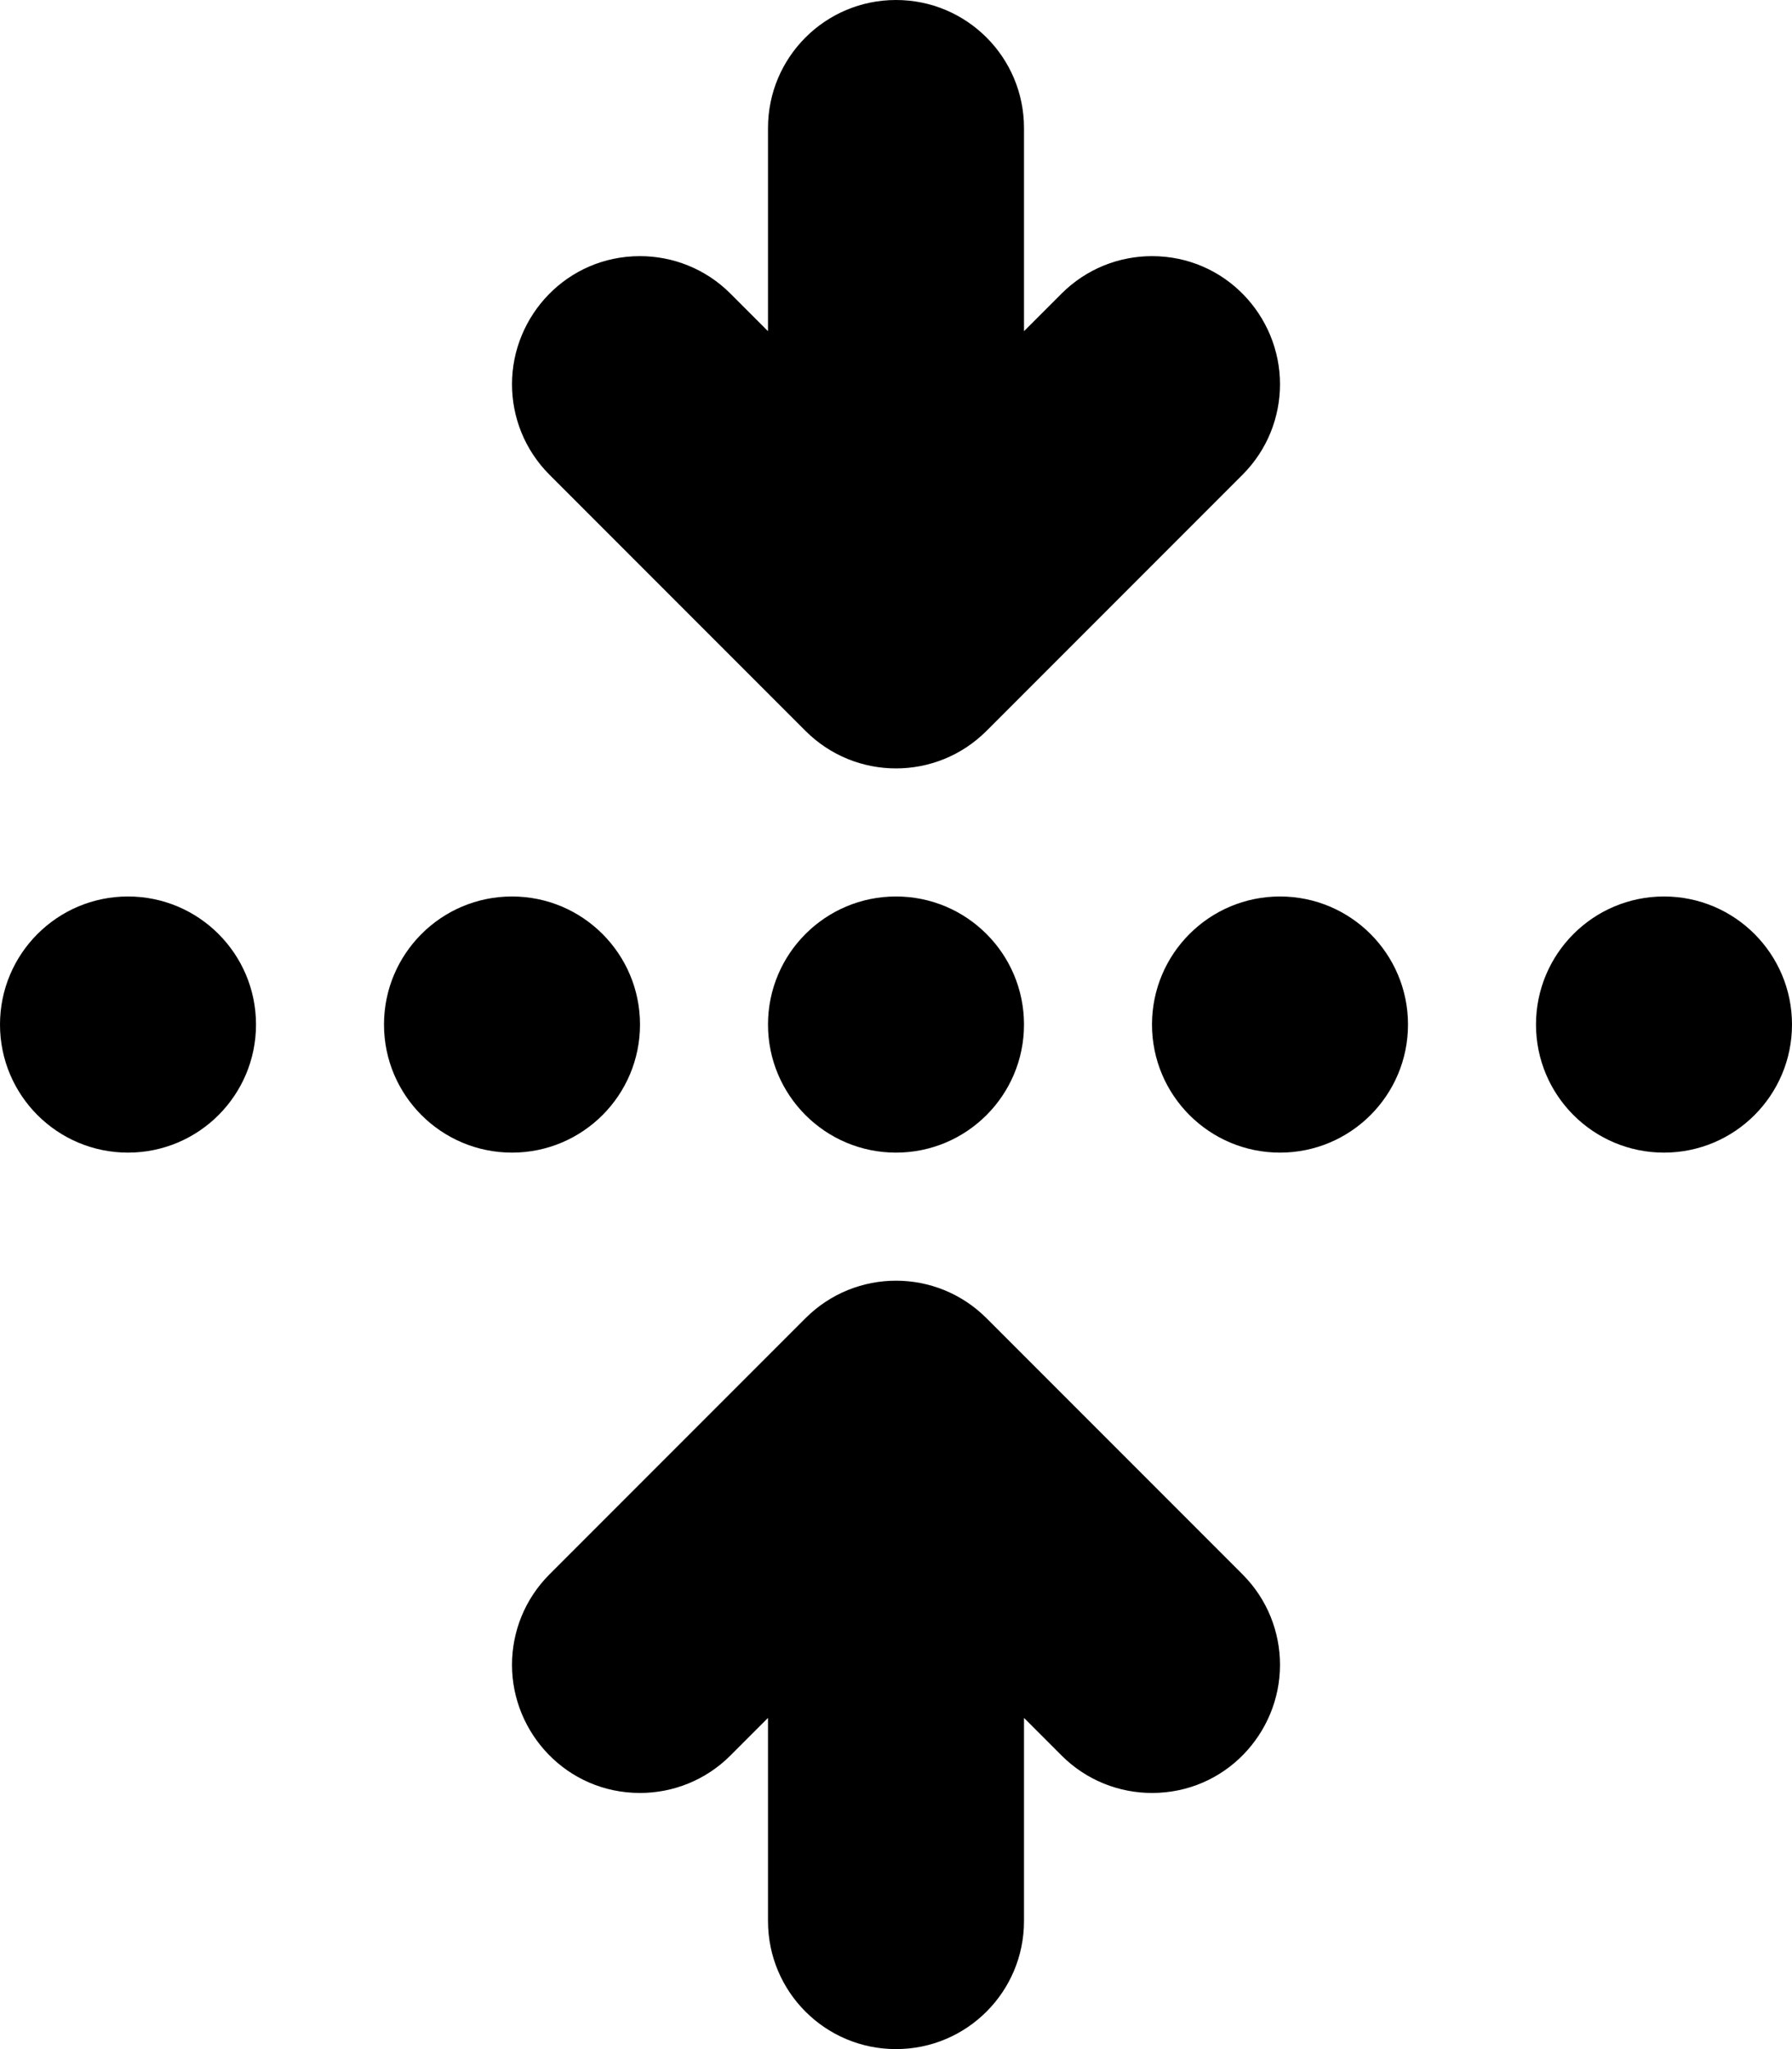 <svg xmlns="http://www.w3.org/2000/svg" viewBox="0 0 448 512"><!-- Font Awesome Pro 6.0.0-alpha2 by @fontawesome - https://fontawesome.com License - https://fontawesome.com/license (Commercial License) --><path d="M32 224C14.326 224 0 238.328 0 256S14.326 288 32 288S64 273.672 64 256S49.674 224 32 224ZM160 256C160 238.328 145.674 224 128 224S96 238.328 96 256S110.326 288 128 288S160 273.672 160 256ZM192 256C192 273.672 206.326 288 224 288S256 273.672 256 256S241.674 224 224 224S192 238.328 192 256ZM416 224C398.326 224 384 238.328 384 256S398.326 288 416 288S448 273.672 448 256S433.674 224 416 224ZM320 224C302.326 224 288 238.328 288 256S302.326 288 320 288S352 273.672 352 256S337.674 224 320 224ZM201.375 182.625C207.625 188.875 215.812 192 224 192S240.375 188.875 246.625 182.625L310.625 118.625C316.875 112.375 320 104.188 320 96C320 78.947 306.269 64 288 64C279.812 64 271.625 67.125 265.375 73.375L256 82.75V32C256 14.312 241.688 0 224 0S192 14.312 192 32V82.75L182.625 73.375C176.375 67.125 168.188 64 160 64C141.721 64 128 78.947 128 96C128 104.188 131.125 112.375 137.375 118.625L201.375 182.625ZM246.625 329.375C240.375 323.125 232.188 320 224 320S207.625 323.125 201.375 329.375L137.375 393.375C131.125 399.625 128 407.812 128 416C128 433.053 141.731 448 160 448C168.188 448 176.375 444.875 182.625 438.625L192 429.25V480C192 497.688 206.312 512 224 512S256 497.688 256 480V429.25L265.375 438.625C271.625 444.875 279.812 448 288 448C306.279 448 320 433.053 320 416C320 407.812 316.875 399.625 310.625 393.375L246.625 329.375Z"/></svg>